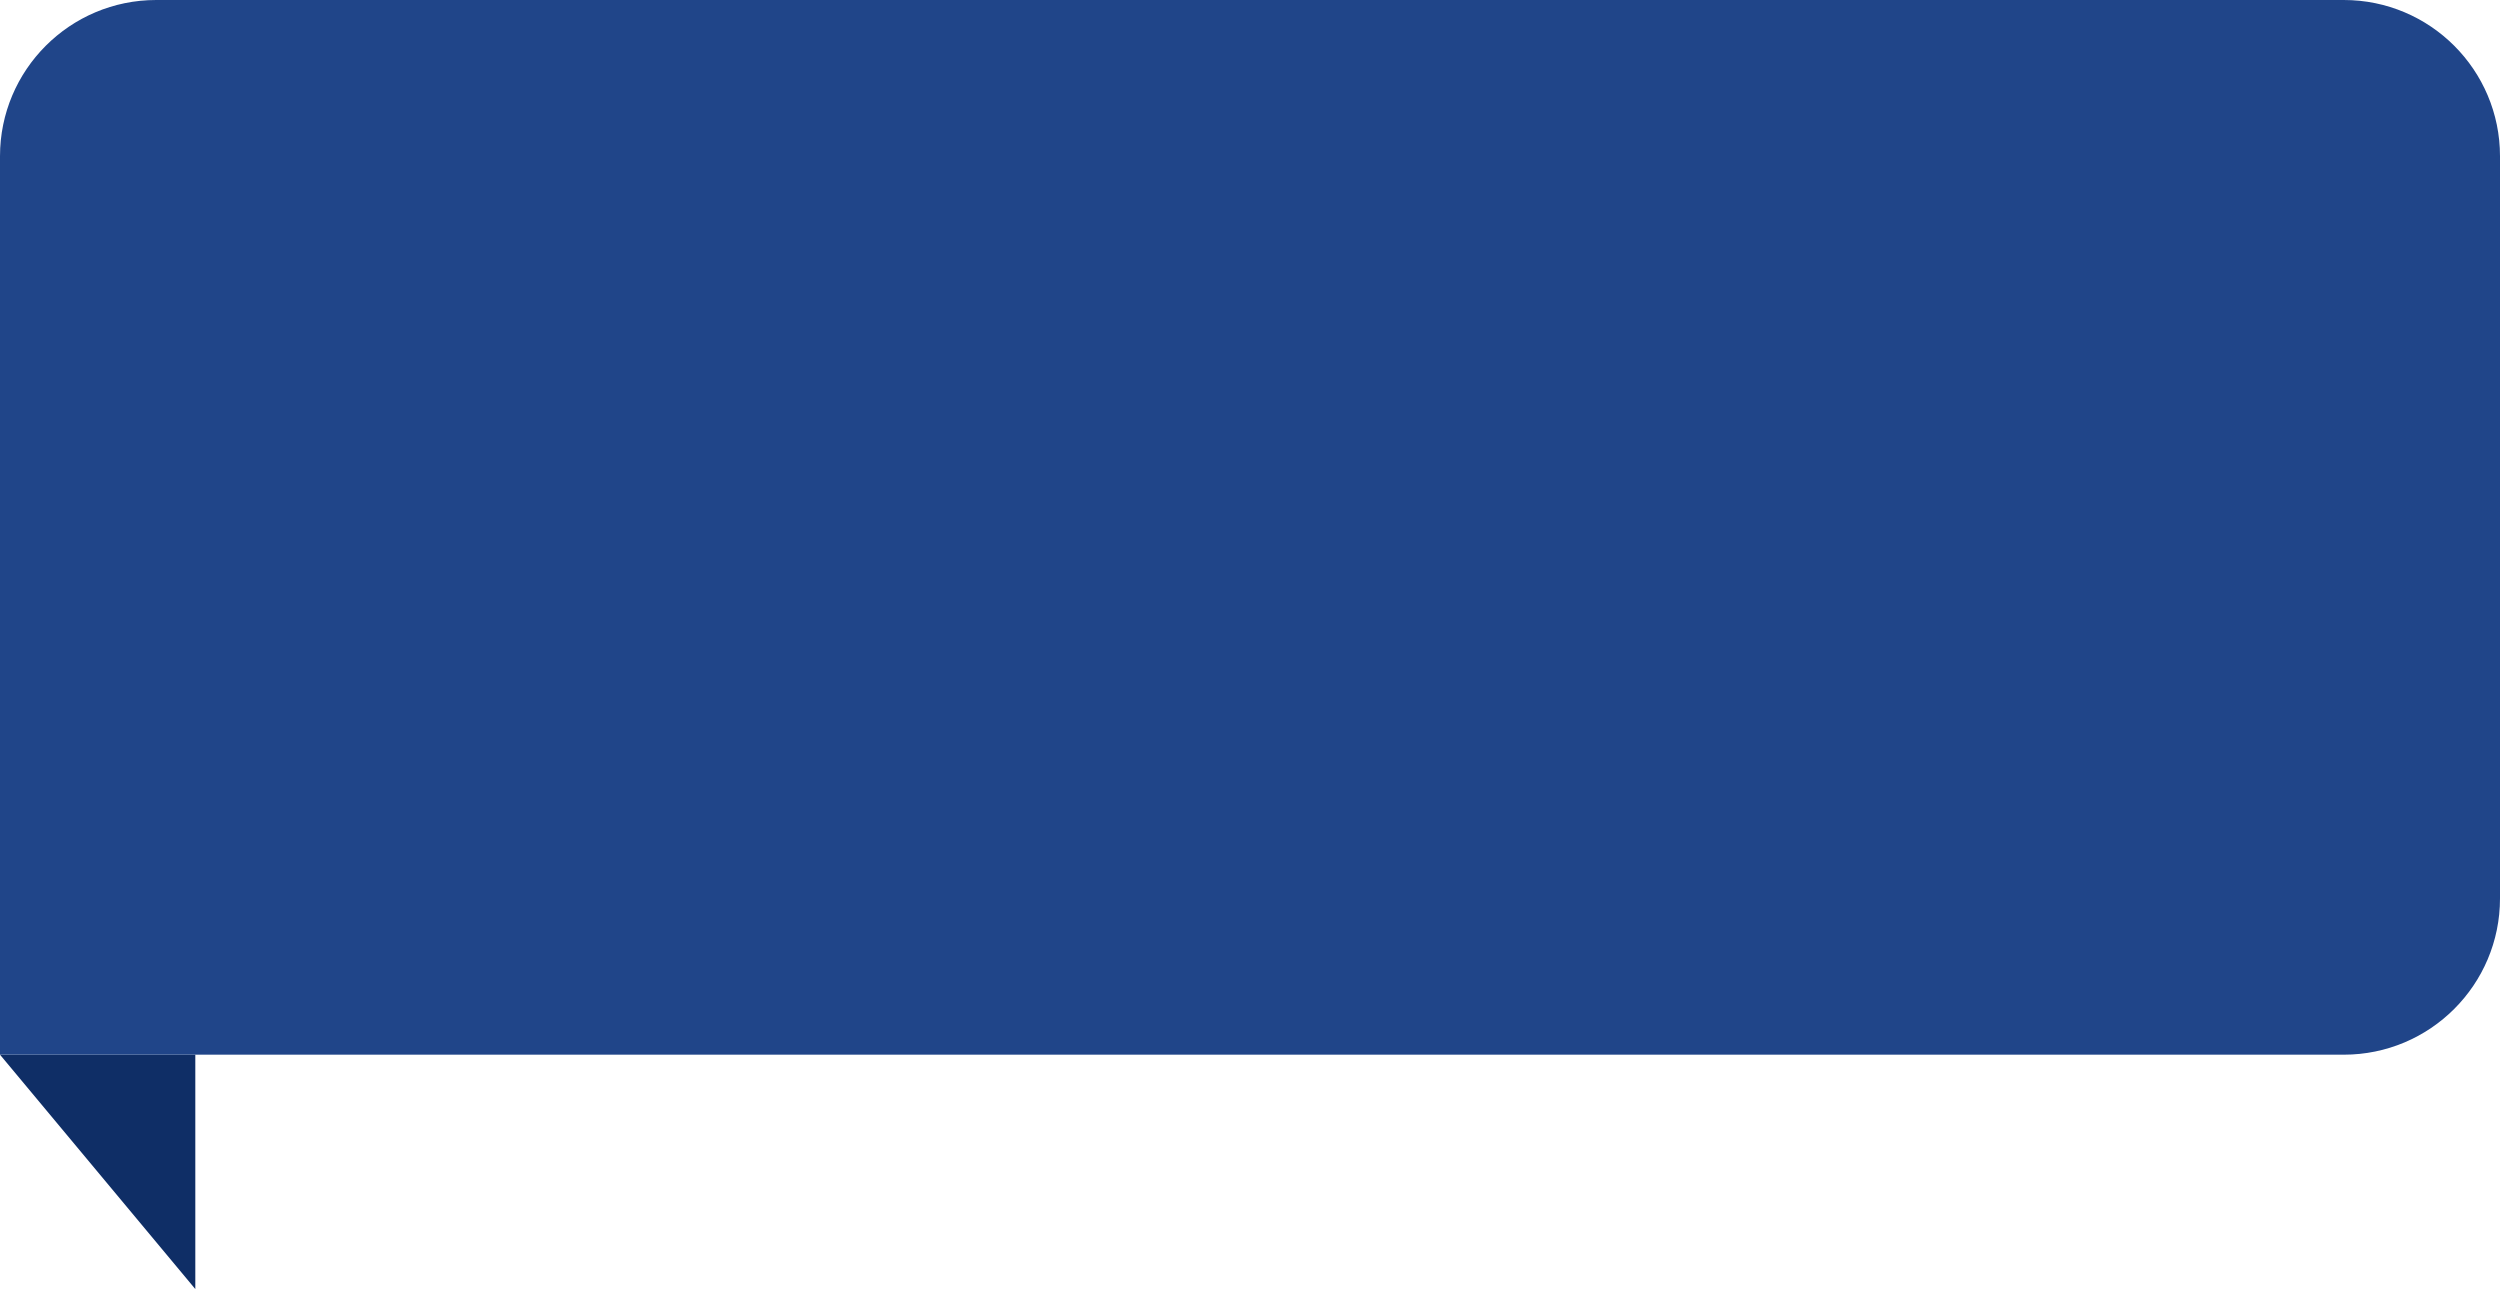<svg width="64" height="33" viewBox="0 0 64 33" fill="none" xmlns="http://www.w3.org/2000/svg">
<path d="M5 33L0 27H5V33Z" fill="#0F2E66"/>
<path d="M0 4C0 1.791 1.791 0 4 0H60C62.209 0 64 1.791 64 4V23C64 25.209 62.209 27 60 27H0V4Z" fill="#204589"/>
</svg>
